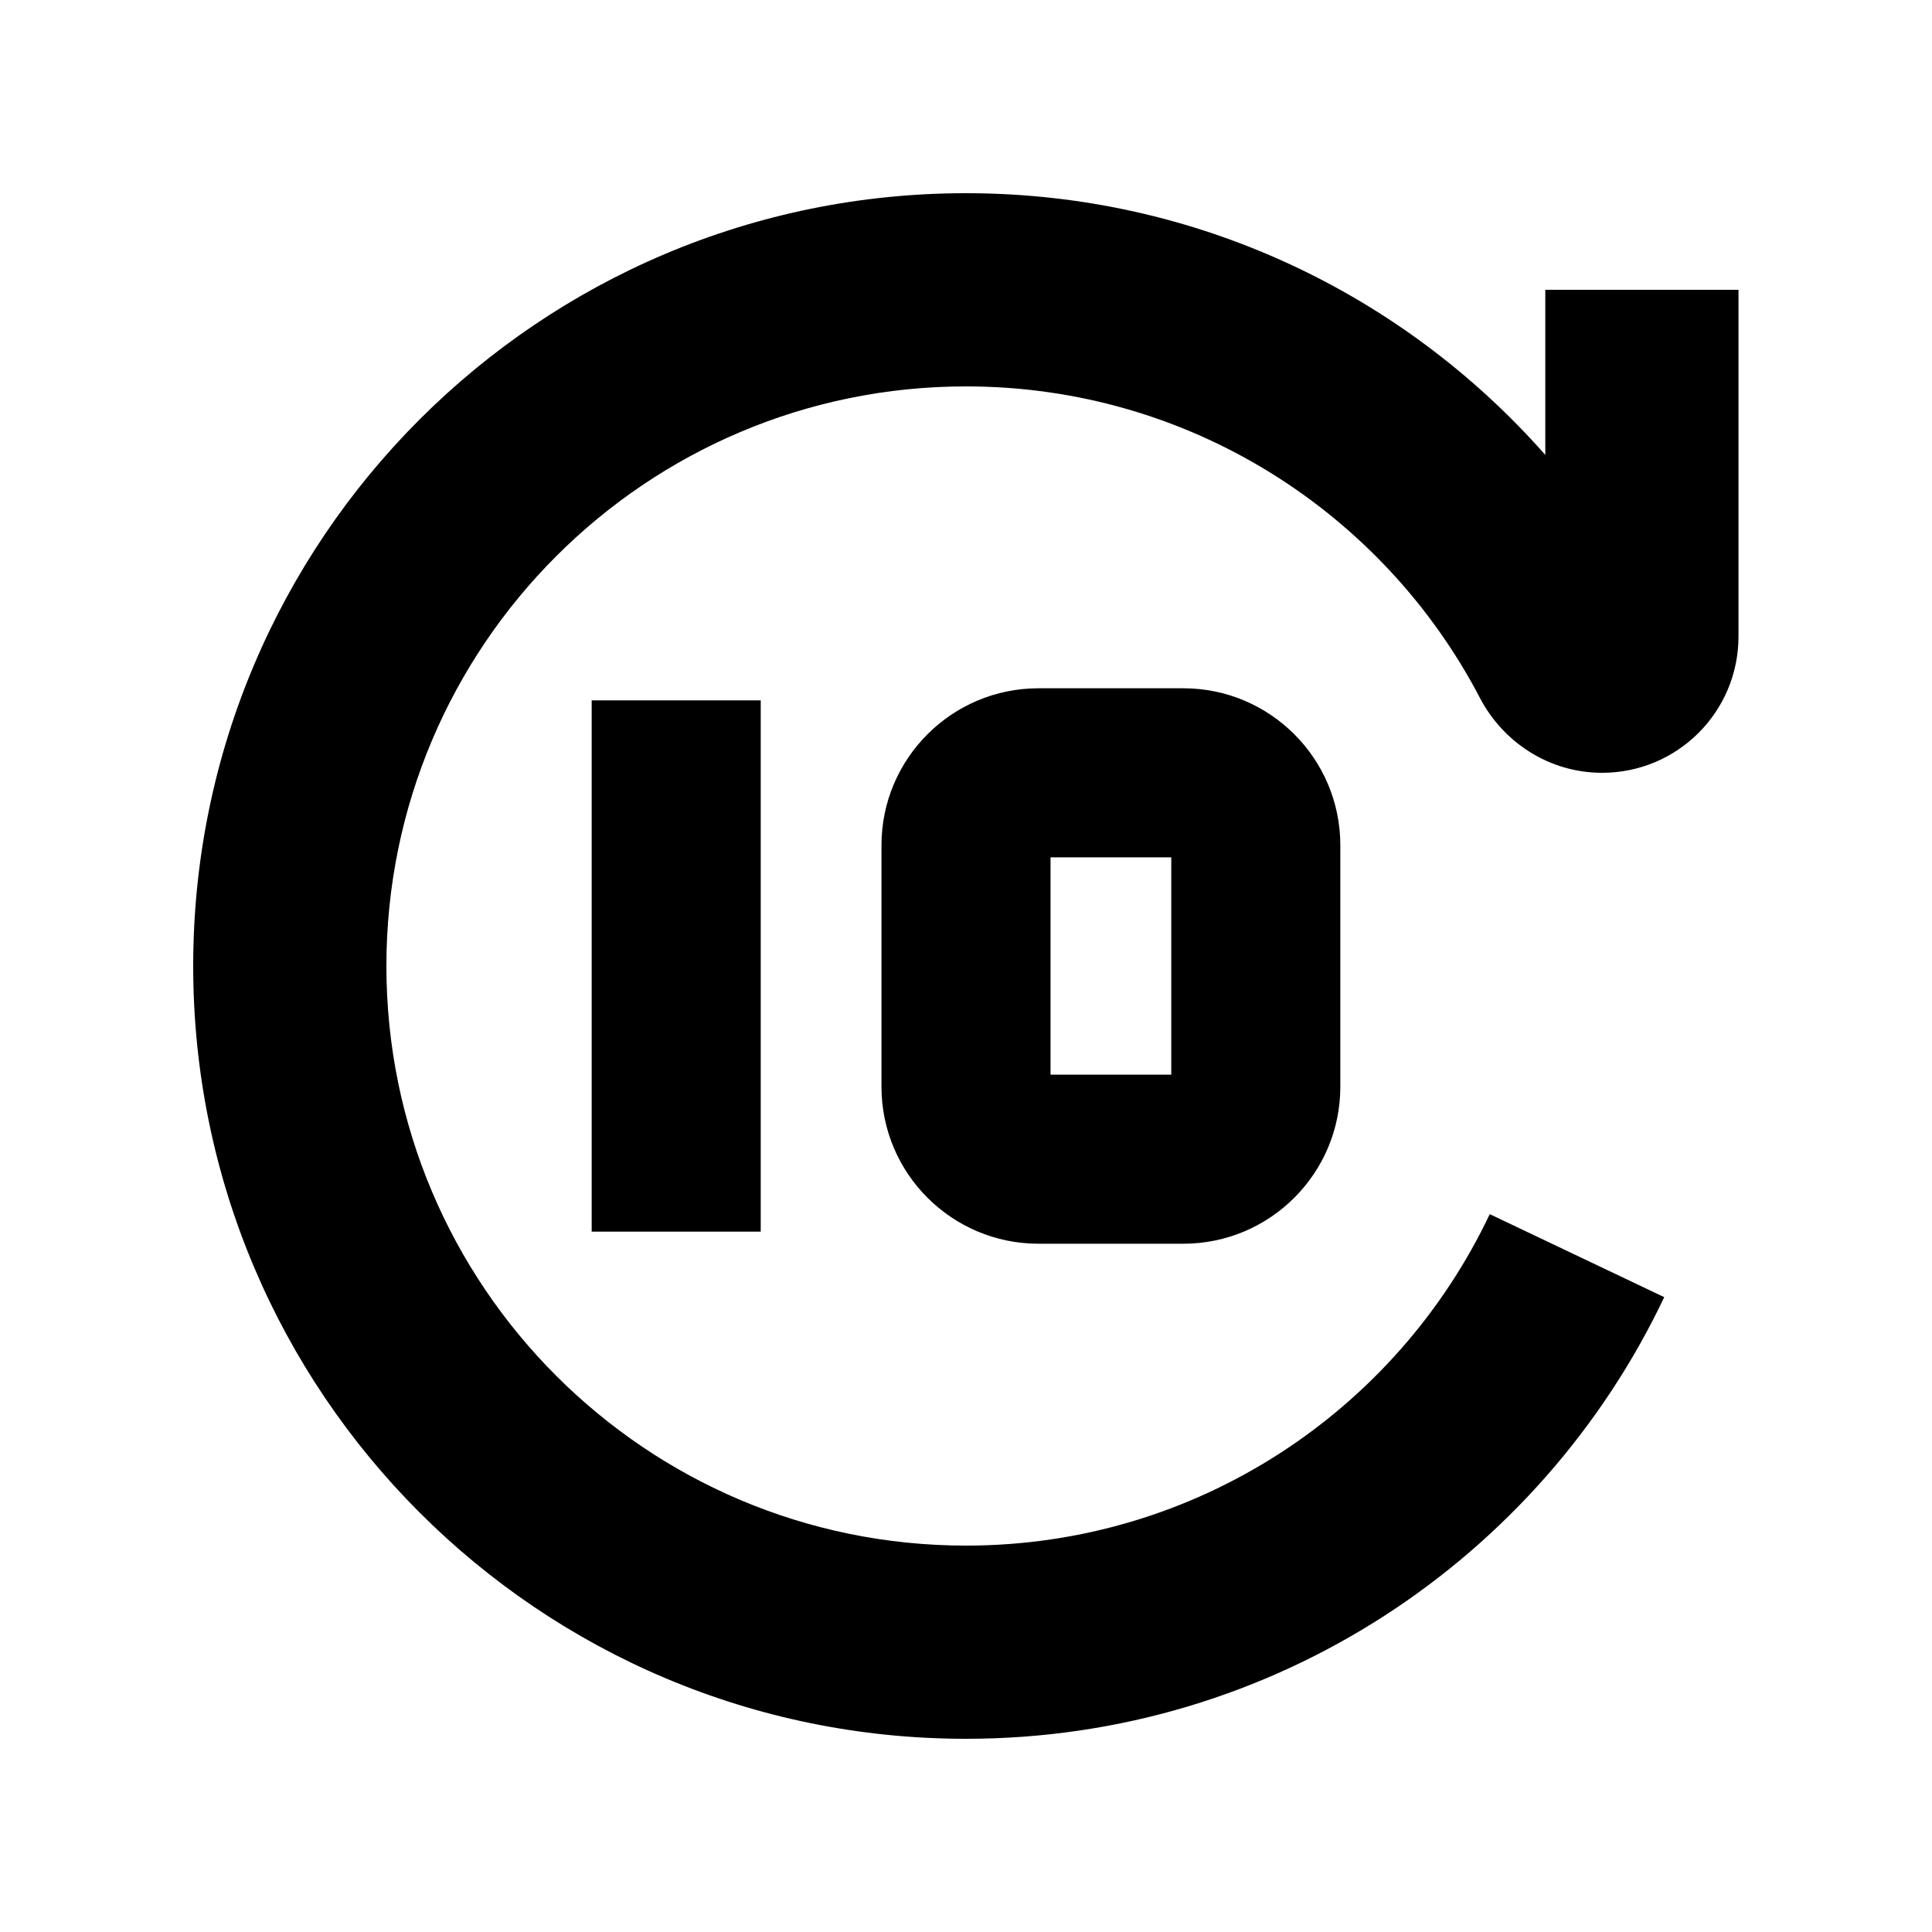 <svg xmlns="http://www.w3.org/2000/svg" viewBox="0 0 640 640"><!--! Font Awesome Pro 7.1.0 by @fontawesome - https://fontawesome.com License - https://fontawesome.com/license (Commercial License) Copyright 2025 Fonticons, Inc. --><path fill="currentColor" d="M320 128C394 128 458.3 169.9 490.3 231.3C497.9 245.8 513.1 256 530.7 256C555.7 256 575.9 235.8 575.9 210.8L575.9 96L511.9 96L511.9 150.7C465.1 97.6 396.5 64 320 64C178.6 64 64 178.6 64 320C64 461.4 178.6 576 320 576C422.2 576 510.3 516.1 551.3 429.7L493.5 402.2C462.7 467.2 396.5 512 320 512C214 512 128 426 128 320C128 214 214 128 320 128zM196 232L196 408L252 408L252 232L196 232zM344 228C315.3 228 292 251.3 292 280L292 360C292 388.7 315.3 412 344 412L392 412C420.7 412 444 388.7 444 360L444 280C444 251.3 420.7 228 392 228L344 228zM388 356L348 356L348 284L388 284L388 356z"/></svg>
